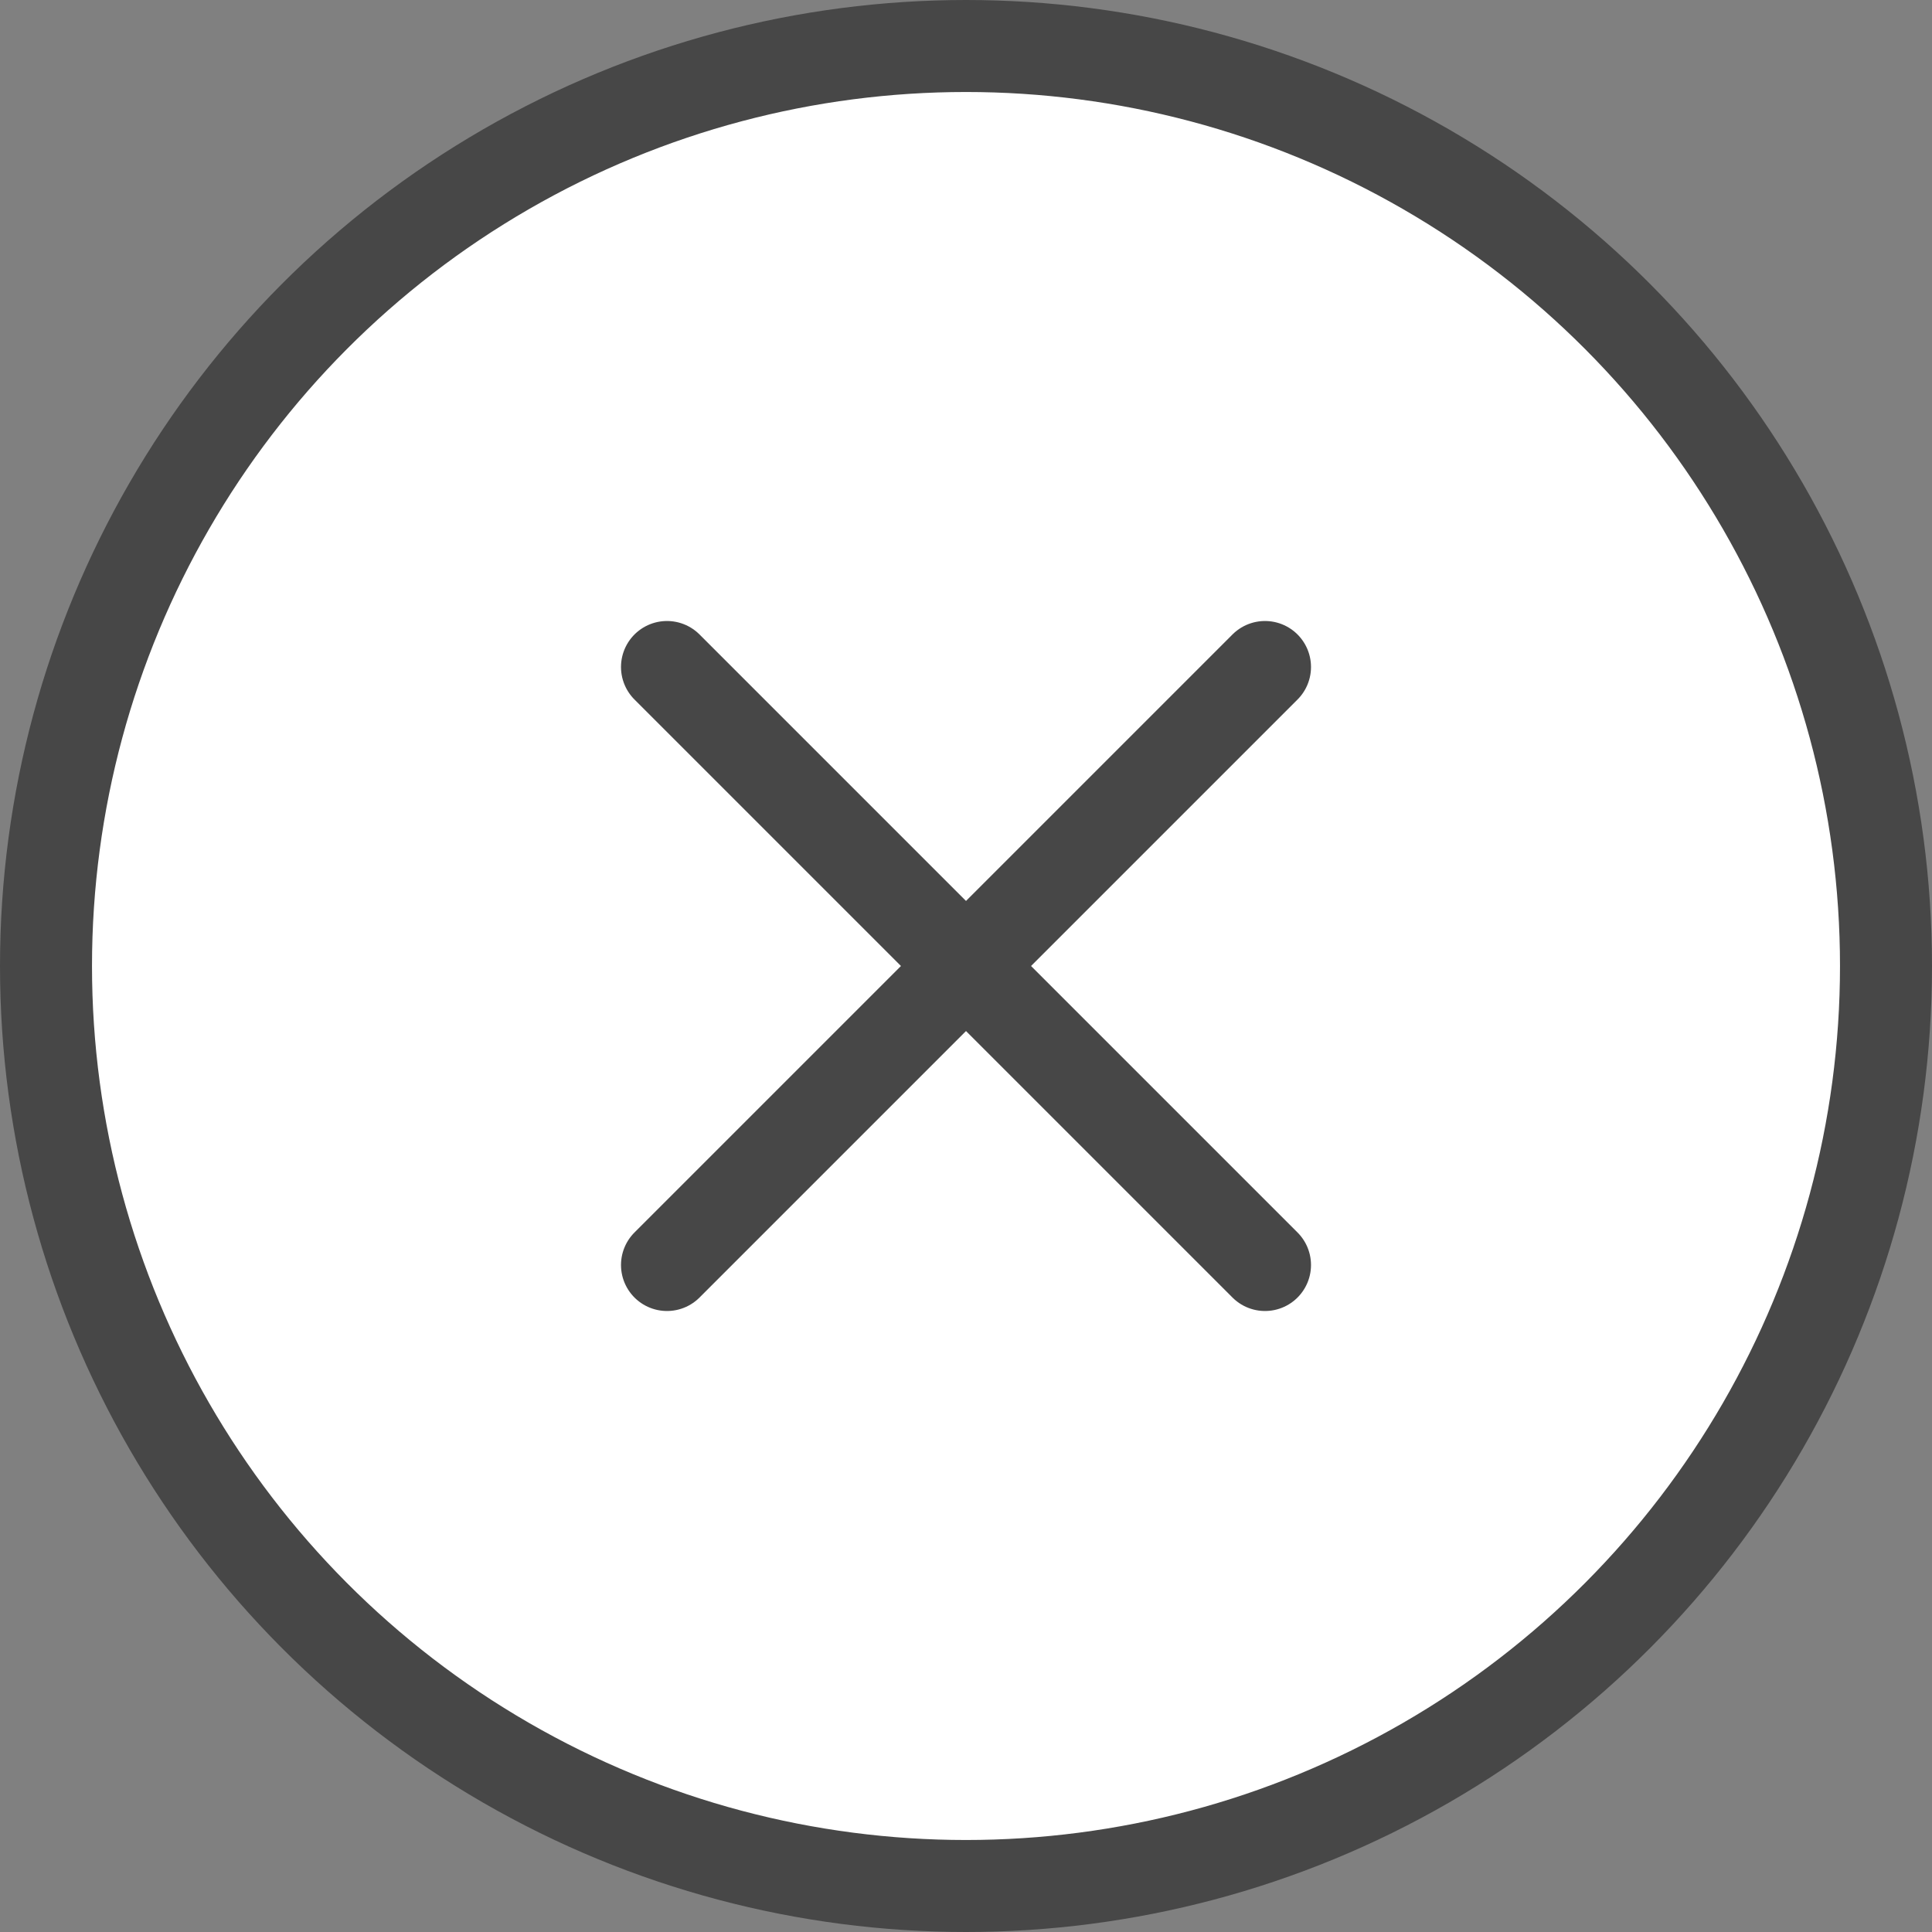 <svg xmlns="http://www.w3.org/2000/svg" viewBox="0 0 21 21"><rect x="0" y="0" width="21" height="21" fill="#808080" stroke="none"/><title>close</title><g id="Layer_2" data-name="Layer 2"><g id="Layer_1-2" data-name="Layer 1"><circle cx="10.5" cy="10.5" r="10" style="fill:#fff;stroke:#474747;stroke-miterlimit:10"/><line x1="7.25" y1="7.25" x2="13.75" y2="13.75" style="fill:#fff;stroke:#474747;stroke-linecap:round;stroke-linejoin:round"/><line x1="7.25" y1="13.75" x2="13.75" y2="7.25" style="fill:#fff;stroke:#474747;stroke-linecap:round;stroke-linejoin:round"/></g></g></svg>